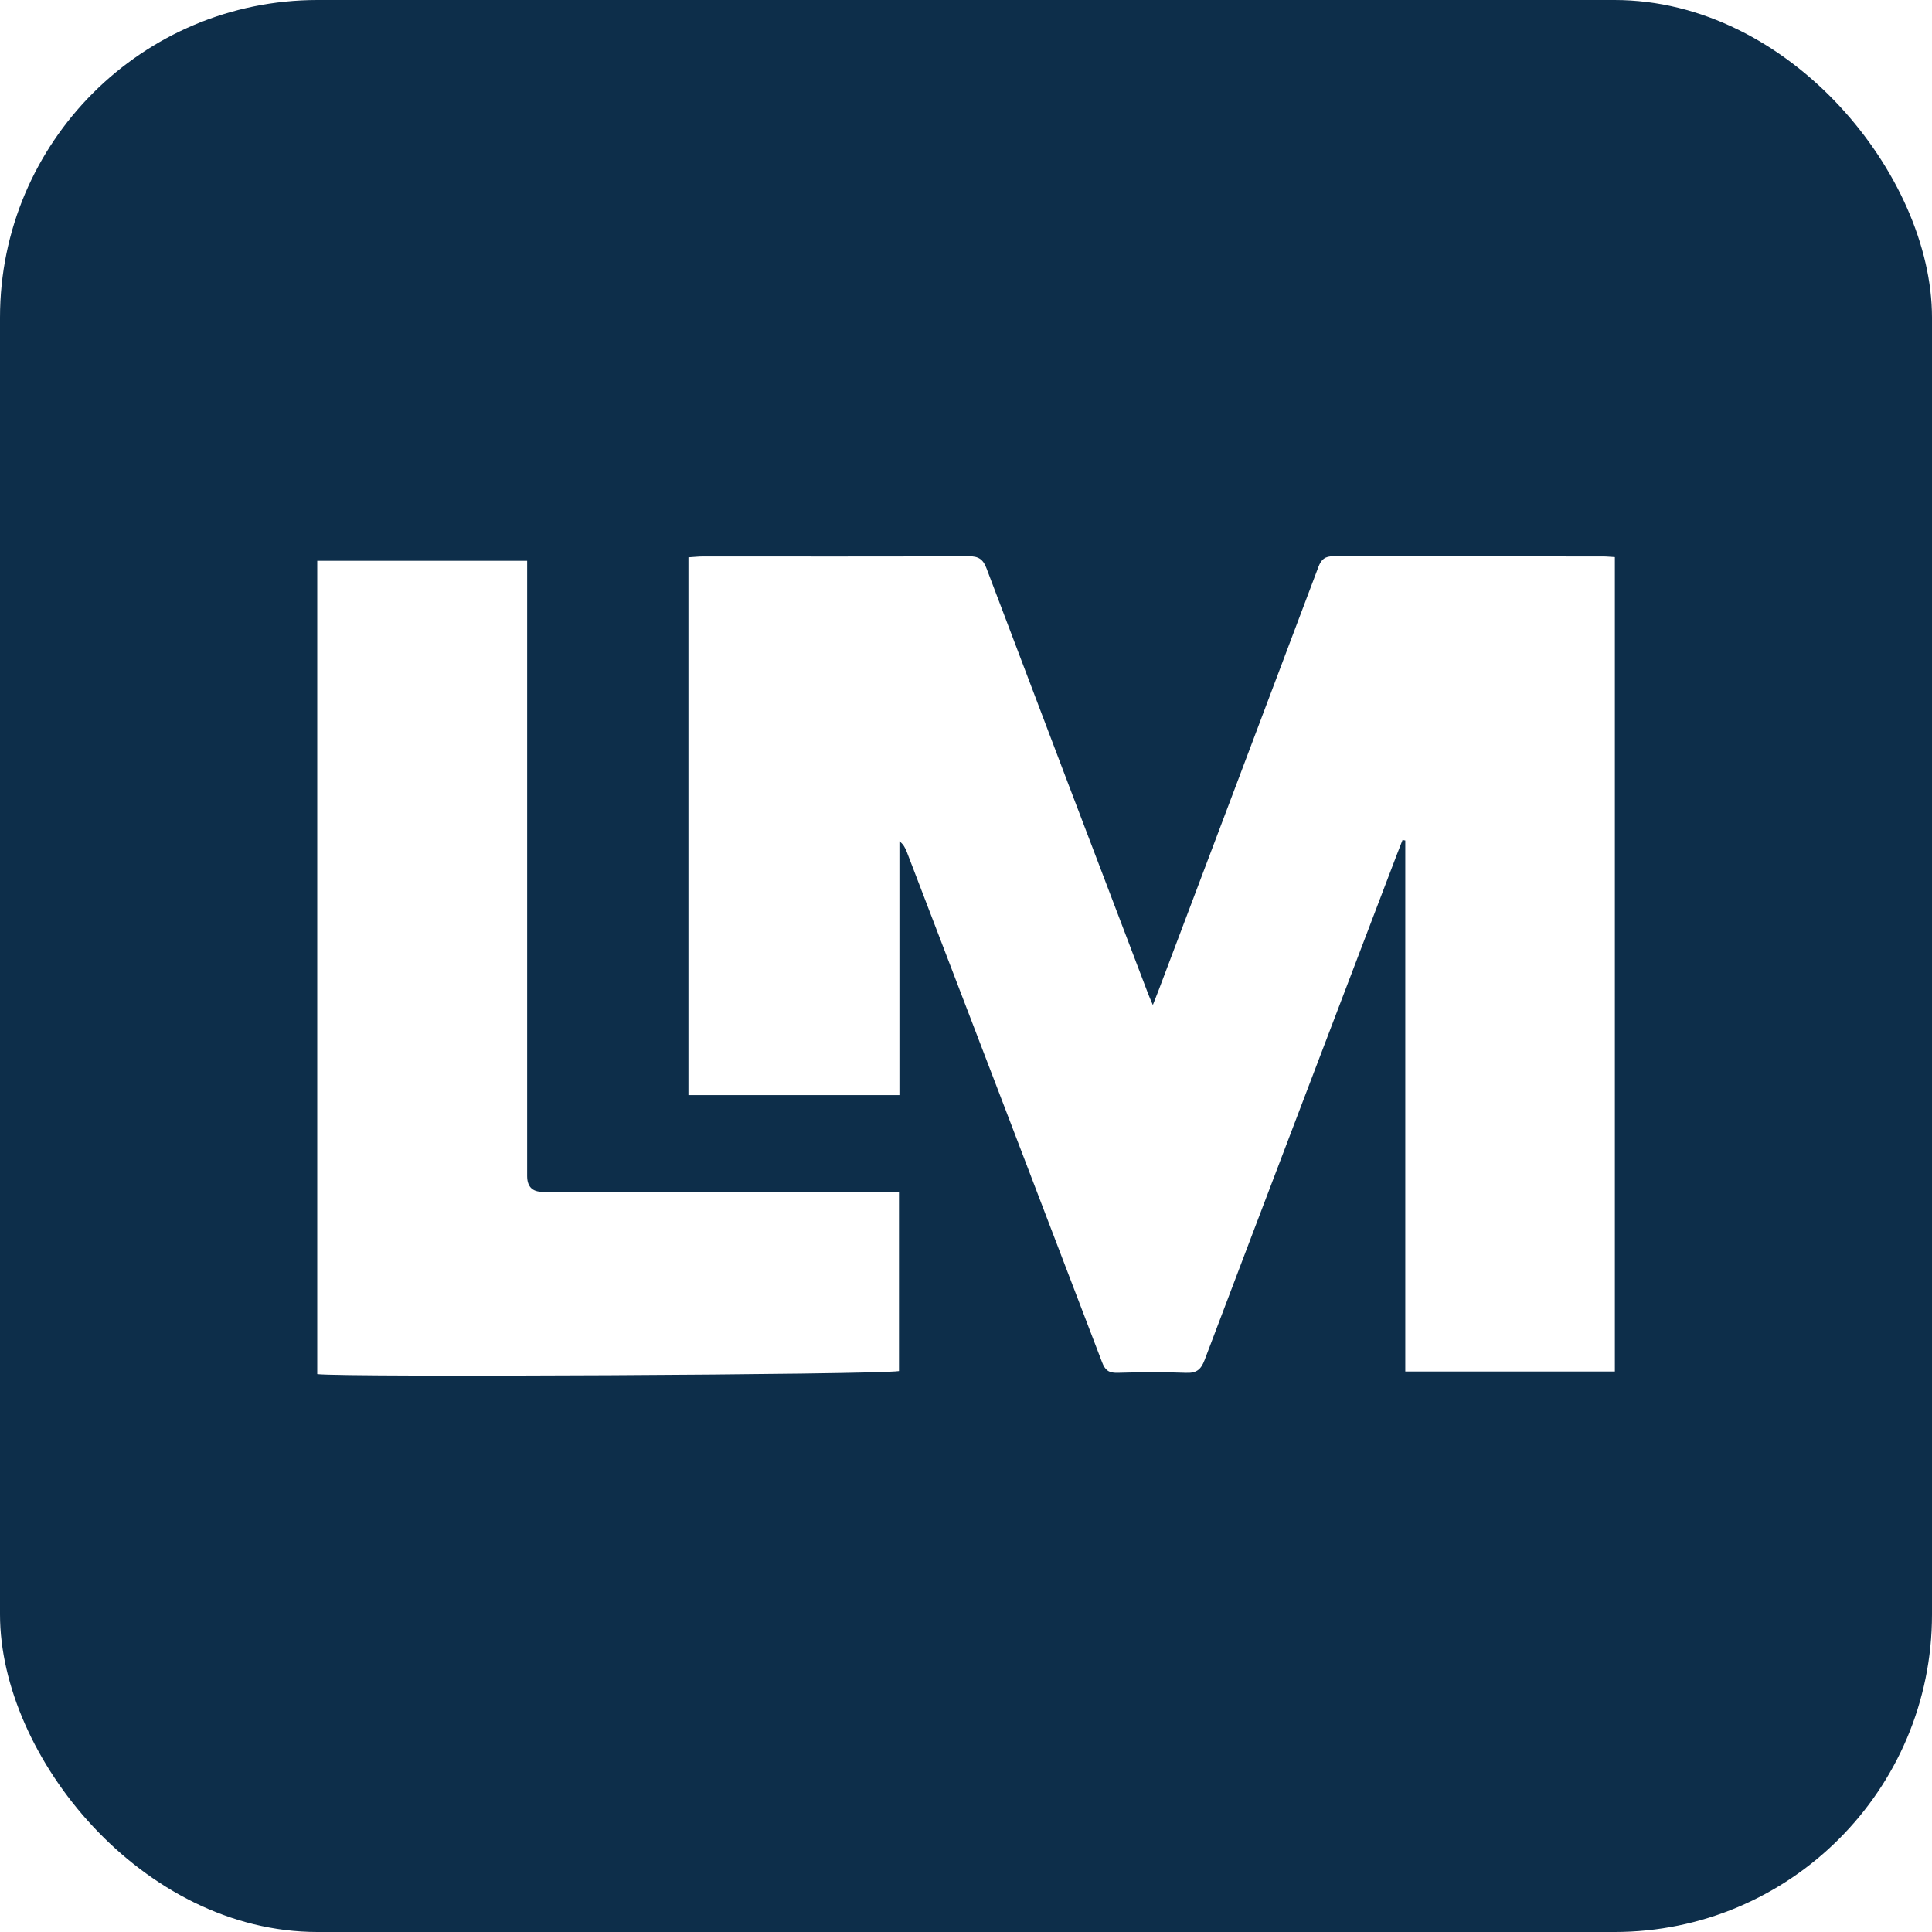 <?xml version="1.0" encoding="UTF-8"?><svg id="Ebene_2" xmlns="http://www.w3.org/2000/svg" xmlns:xlink="http://www.w3.org/1999/xlink" viewBox="0 0 178.01 178.01"><defs><style>.cls-1{fill:#0d2e4a;filter:url(#drop-shadow-1);}.cls-1,.cls-2{stroke-width:0px;}.cls-2{fill:#fff;}</style><filter id="drop-shadow-1" filterUnits="userSpaceOnUse"><feOffset dx="0" dy="0"/><feGaussianBlur result="blur" stdDeviation="56.69"/><feFlood flood-color="#000001" flood-opacity=".25"/><feComposite in2="blur" operator="in"/><feComposite in="SourceGraphic"/></filter></defs><g id="Ebene_1-2"><rect class="cls-1" width="178.01" height="178.01" rx="29.26" ry="29.26"/><path class="cls-2" d="m147.66,51.27c-8.26,0-16.53,0-24.79-.02-.79,0-1.13.28-1.4,1-4.9,13.02-9.82,26.03-14.74,39.05-.14.36-.28.71-.51,1.3-.24-.57-.38-.88-.5-1.21-4.95-13-9.9-26-14.82-39.01-.32-.86-.74-1.13-1.65-1.13-8.15.04-16.31.02-24.46.02-.42,0-.84.05-1.36.08v49.55h19.44v-23.39c.38.29.54.63.68.98,6,15.67,12.01,31.34,17.99,47.02.27.71.6,1,1.4.98,2.11-.06,4.22-.08,6.33,0,.97.04,1.38-.29,1.72-1.18,5.88-15.53,11.8-31.04,17.71-46.56.17-.45.35-.9.53-1.36.08.02.16.04.25.05v48.93h19.31V51.33c-.39-.02-.75-.06-1.1-.06Z"/><path class="cls-2" d="m63.41,109.81c-3.04,0-6.02,0-8.99,0h-4.18c-.09,0-.18,0-.27,0q-1.39,0-1.4-1.44c0-18.46,0-36.91,0-55.37v-1.33h-19.34v74.94c2.59.31,51.43.06,53.6-.28v-16.53h-19.44Z"/></g></svg>
